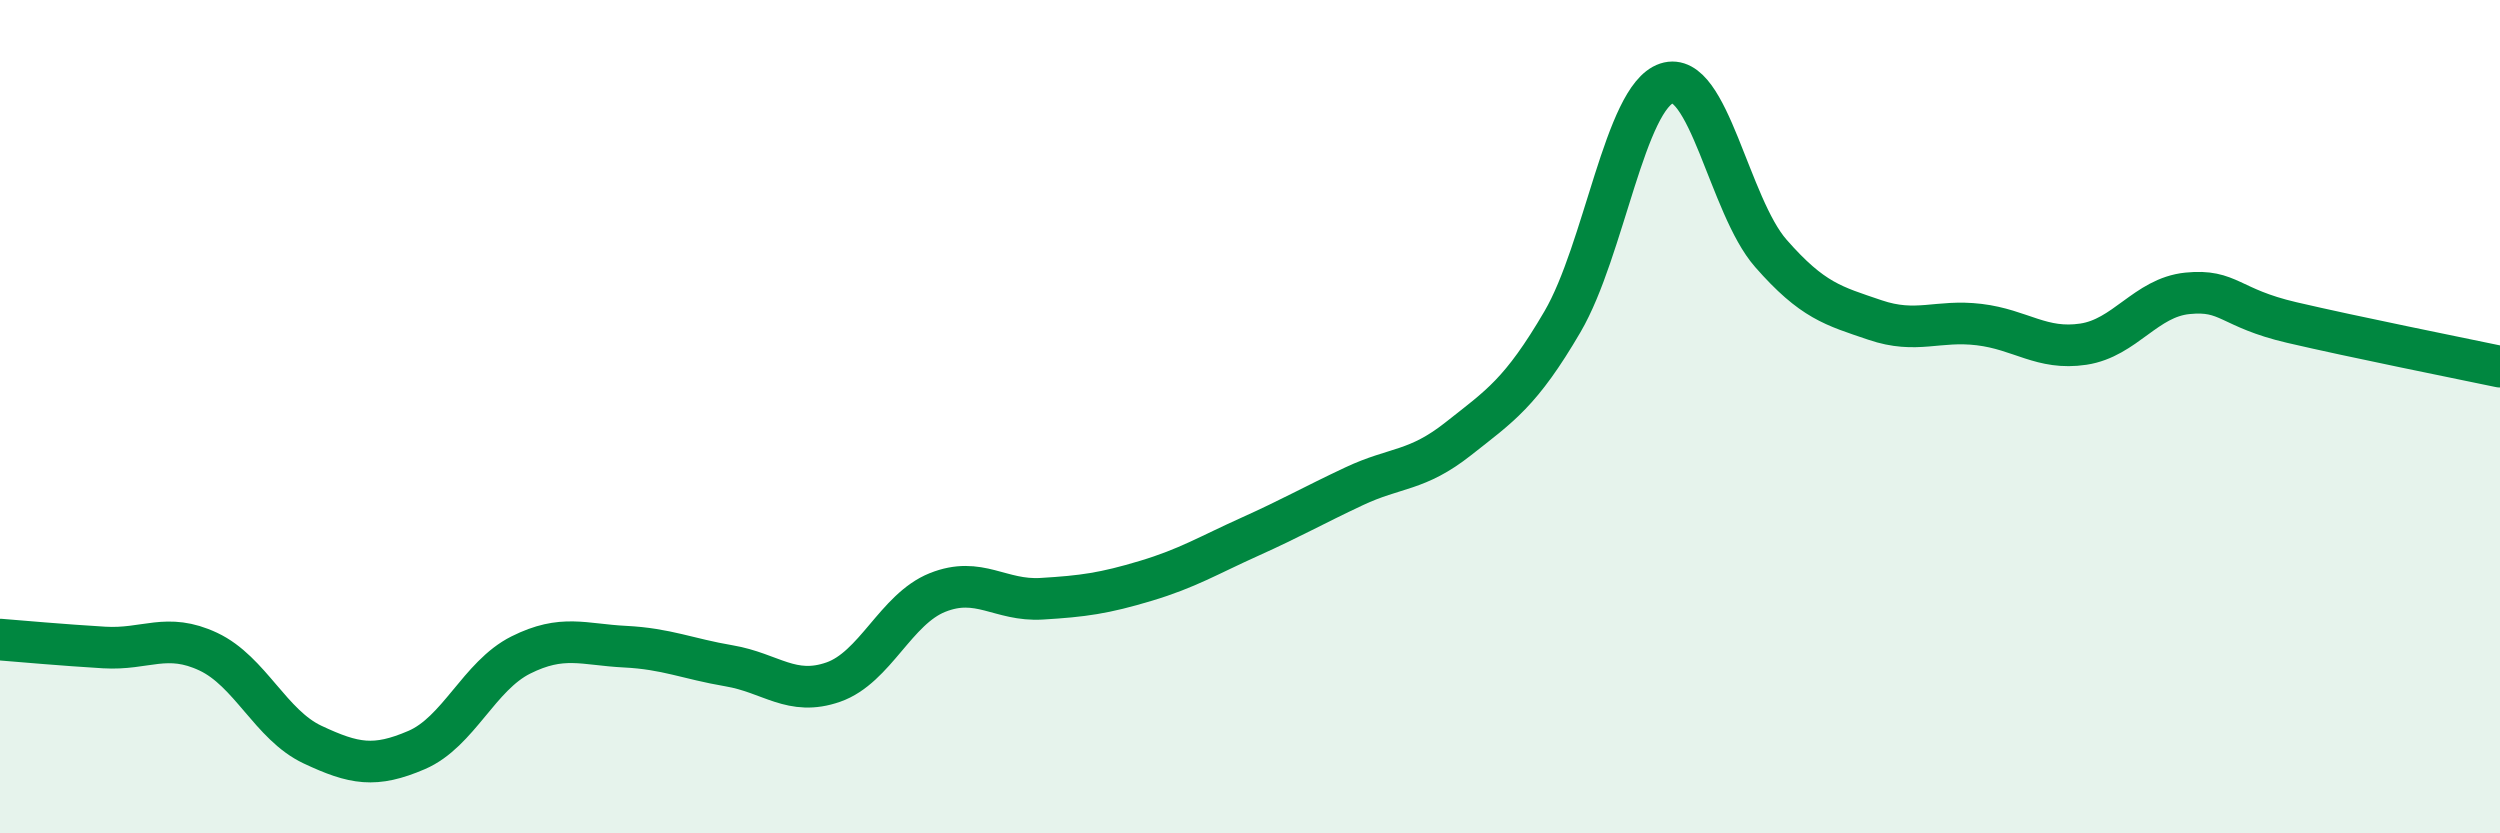 
    <svg width="60" height="20" viewBox="0 0 60 20" xmlns="http://www.w3.org/2000/svg">
      <path
        d="M 0,15.35 C 0.5,15.39 1.5,15.48 2.5,15.54 C 3.5,15.6 4,15.17 5,15.64 C 6,16.11 6.5,17.4 7.5,17.87 C 8.5,18.34 9,18.43 10,18 C 11,17.57 11.5,16.22 12.5,15.72 C 13.5,15.22 14,15.47 15,15.52 C 16,15.57 16.5,15.81 17.5,15.98 C 18.5,16.15 19,16.72 20,16.37 C 21,16.02 21.5,14.62 22.5,14.22 C 23.5,13.82 24,14.43 25,14.37 C 26,14.31 26.5,14.24 27.5,13.94 C 28.5,13.64 29,13.33 30,12.88 C 31,12.43 31.5,12.14 32.5,11.67 C 33.5,11.2 34,11.32 35,10.53 C 36,9.74 36.5,9.43 37.5,7.72 C 38.5,6.01 39,2.33 40,2 C 41,1.67 41.5,4.94 42.5,6.08 C 43.5,7.22 44,7.34 45,7.68 C 46,8.02 46.5,7.67 47.5,7.79 C 48.5,7.91 49,8.41 50,8.26 C 51,8.11 51.5,7.14 52.5,7.04 C 53.5,6.94 53.5,7.39 55,7.74 C 56.5,8.09 59,8.59 60,8.8L60 20L0 20Z"
        fill="#008740"
        opacity="0.1"
        stroke-linecap="round"
        stroke-linejoin="round"
      />
      <path
        d="M 0,15.35 C 0.5,15.39 1.5,15.48 2.5,15.54 C 3.5,15.6 4,15.17 5,15.64 C 6,16.11 6.5,17.4 7.5,17.87 C 8.5,18.34 9,18.43 10,18 C 11,17.57 11.5,16.22 12.5,15.72 C 13.5,15.22 14,15.47 15,15.52 C 16,15.57 16.5,15.81 17.5,15.98 C 18.5,16.15 19,16.72 20,16.37 C 21,16.02 21.5,14.62 22.5,14.22 C 23.5,13.82 24,14.43 25,14.37 C 26,14.31 26.5,14.24 27.5,13.94 C 28.5,13.64 29,13.33 30,12.88 C 31,12.43 31.5,12.14 32.5,11.67 C 33.5,11.2 34,11.32 35,10.53 C 36,9.74 36.5,9.43 37.5,7.72 C 38.5,6.01 39,2.33 40,2 C 41,1.67 41.5,4.94 42.5,6.08 C 43.5,7.22 44,7.34 45,7.68 C 46,8.02 46.5,7.67 47.5,7.79 C 48.5,7.91 49,8.41 50,8.26 C 51,8.11 51.5,7.14 52.5,7.04 C 53.5,6.94 53.5,7.39 55,7.74 C 56.5,8.09 59,8.59 60,8.8"
        stroke="#008740"
        stroke-width="1"
        fill="none"
        stroke-linecap="round"
        stroke-linejoin="round"
      />
    </svg>
  